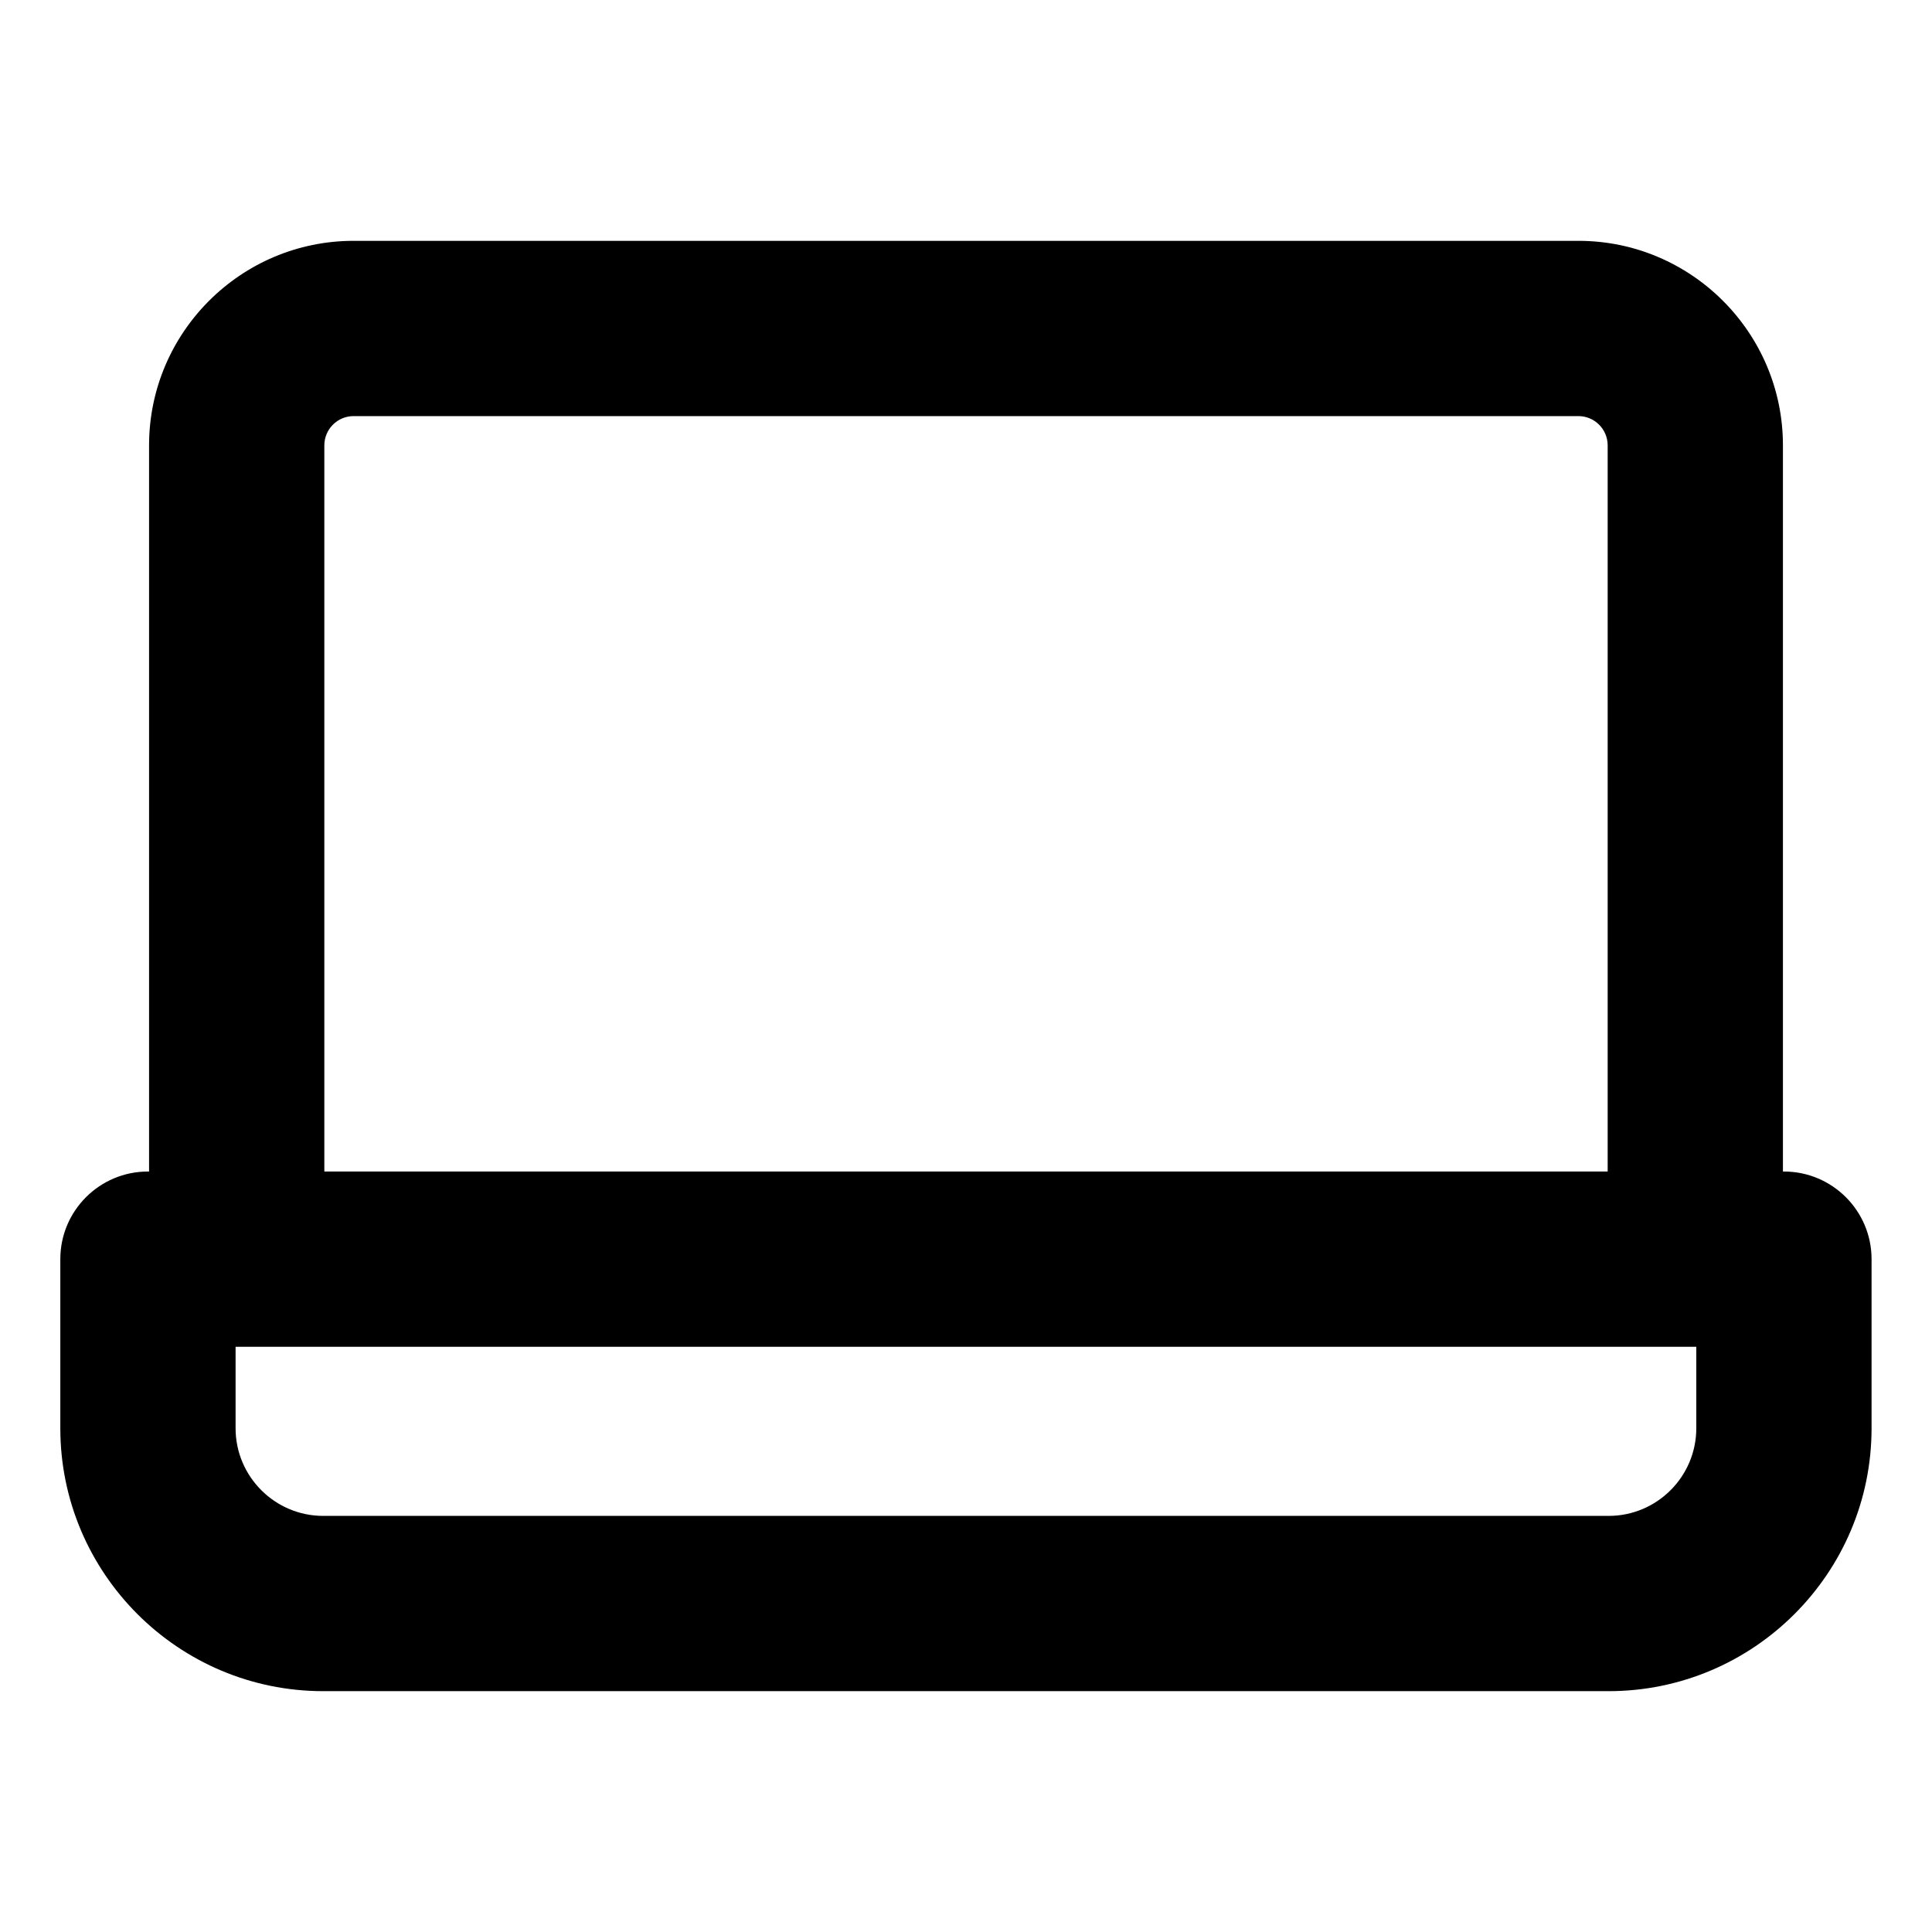 <svg id="Layer_2" enable-background="new 0 0 32 32" height="512" viewBox="0 0 32 32" width="512" xmlns="http://www.w3.org/2000/svg"><path d="m29.548 19.404h-.017v-12.028c0-1.867-1.52-3.387-3.387-3.387h-20.288c-1.867 0-3.387 1.52-3.387 3.387v12.028h-.018c-.802 0-1.452.65-1.452 1.452v2.8c0 2.401 1.953 4.355 4.355 4.355h21.29c2.401 0 4.355-1.953 4.355-4.355v-2.8c0-.801-.65-1.452-1.452-1.452zm-24.176-12.028c0-.266.217-.484.484-.484h20.288c.266 0 .484.217.484.484v12.028h-21.256zm22.724 16.28c0 .8-.651 1.452-1.452 1.452h-21.29c-.8 0-1.452-.651-1.452-1.452v-1.349h.018 24.159.017v1.349z"/></svg>